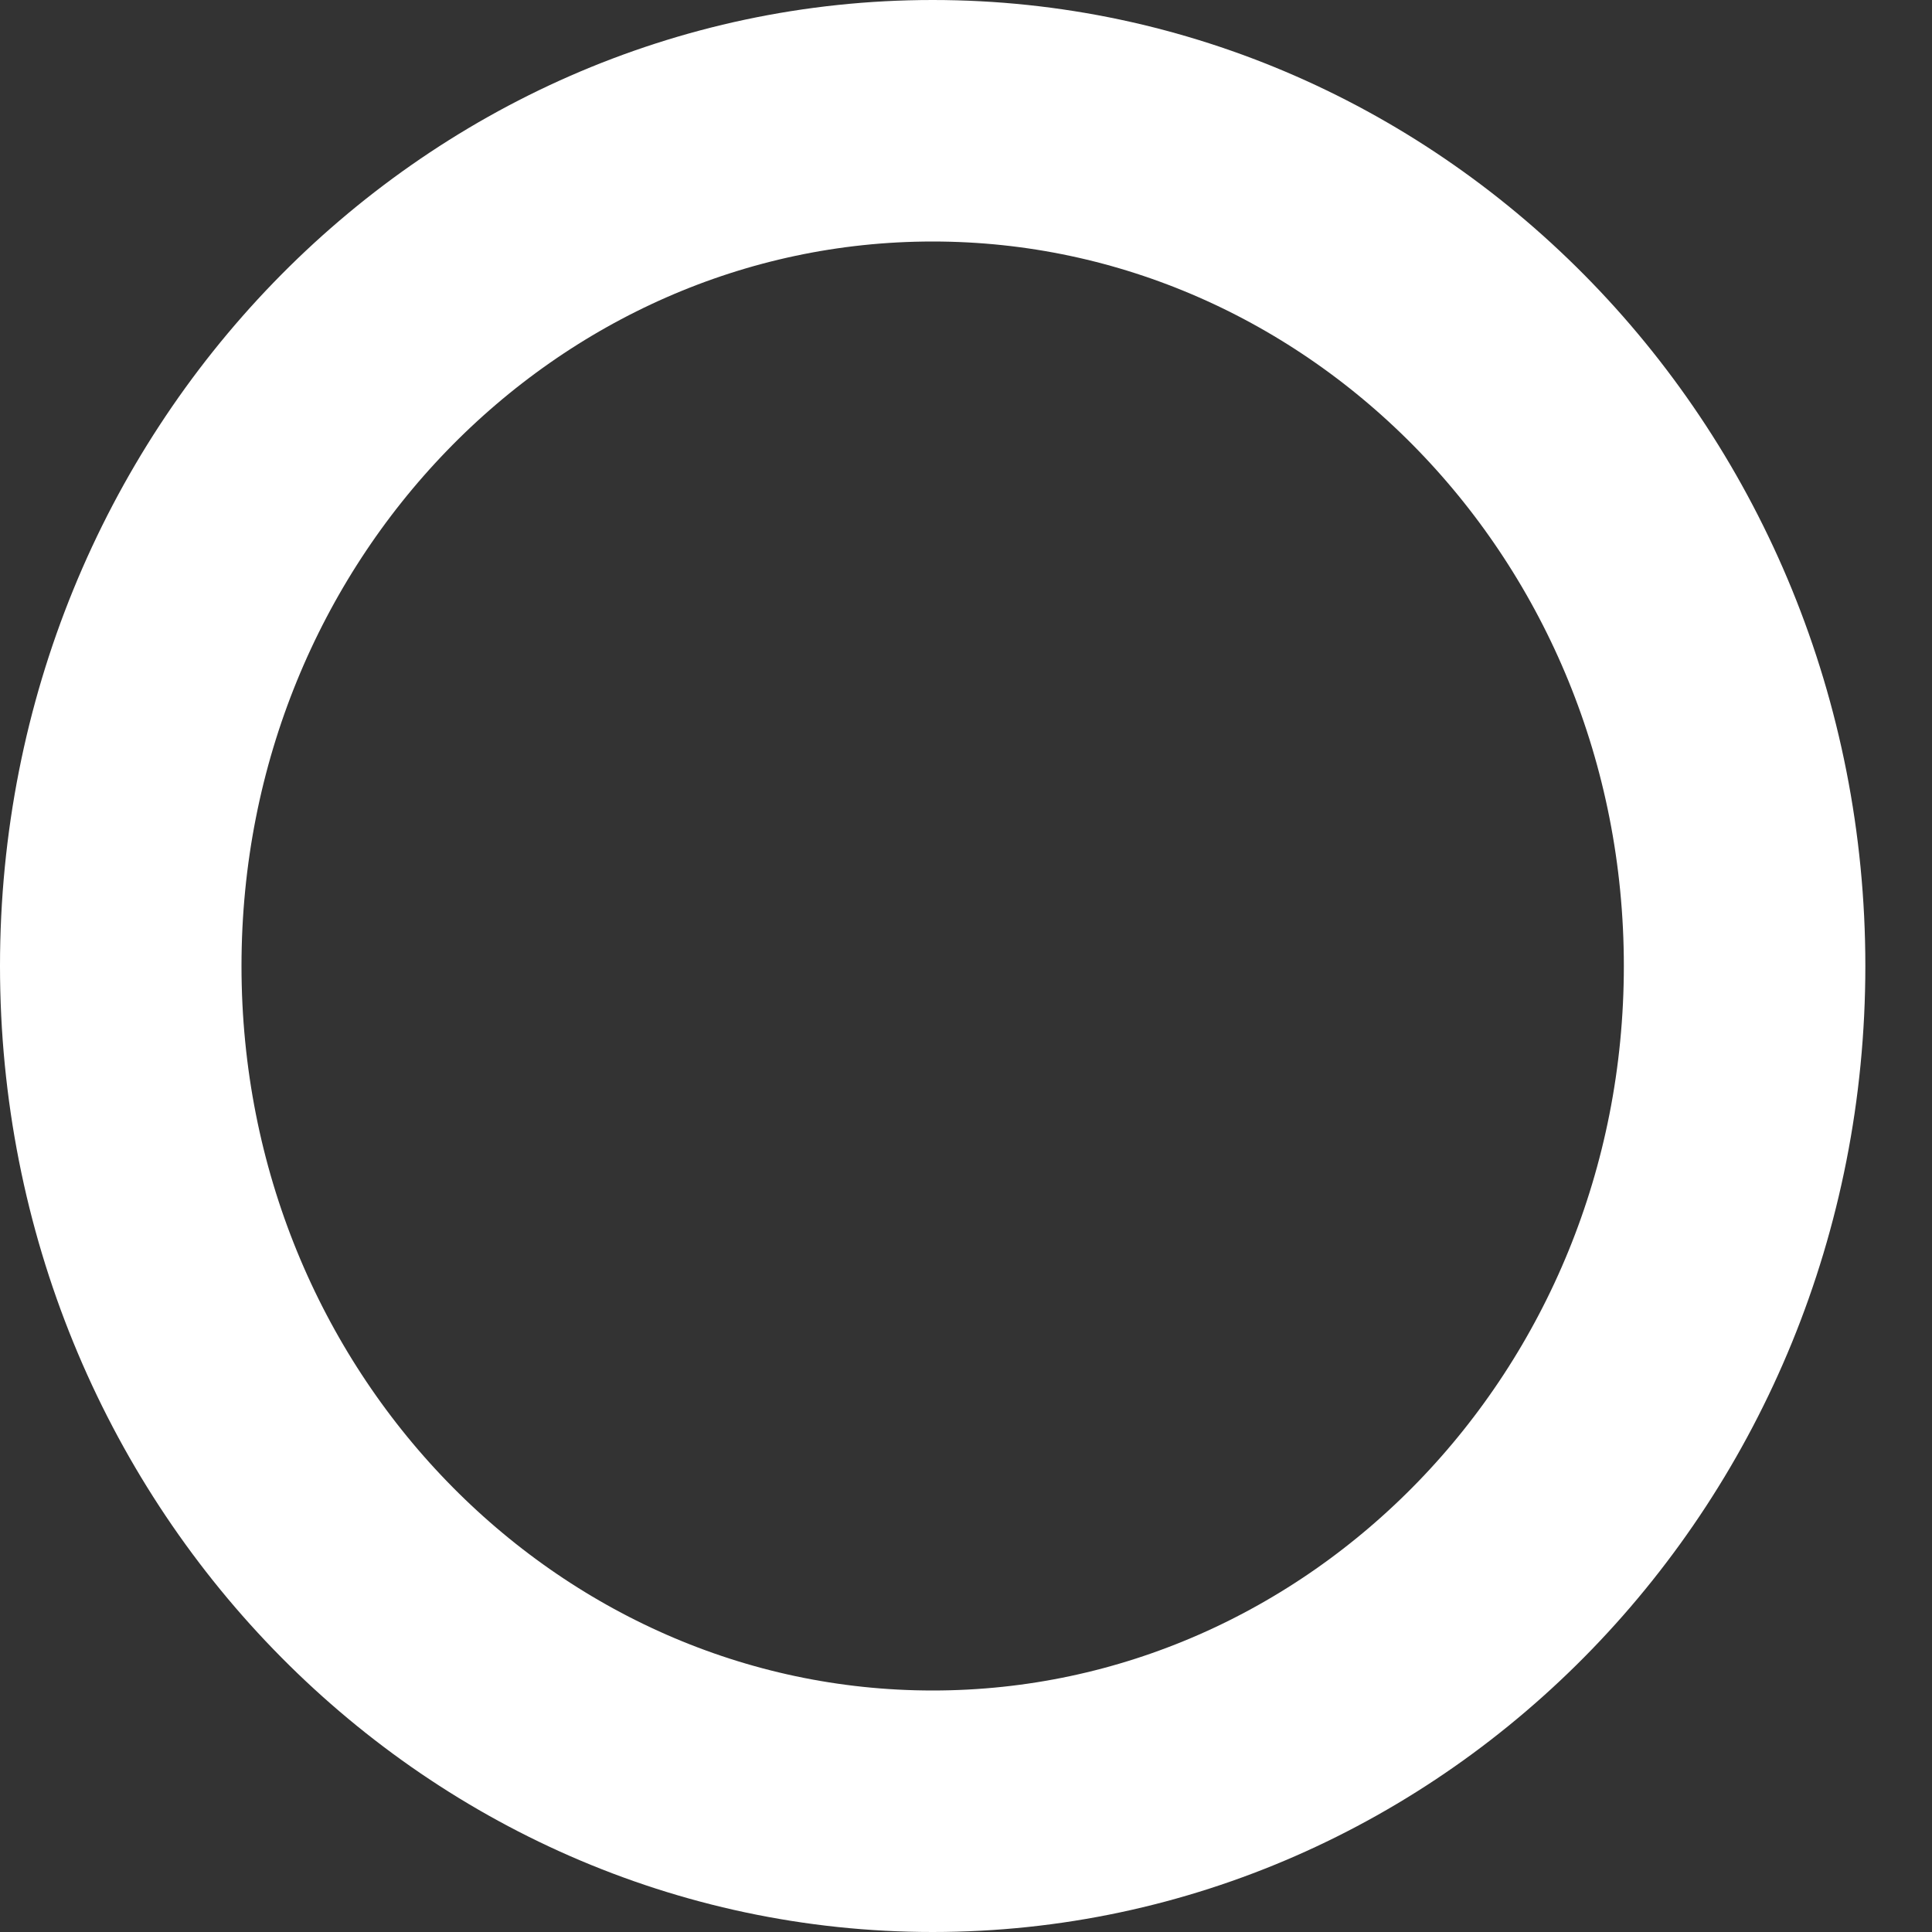 <?xml version="1.0" encoding="utf-8"?>
<svg xmlns="http://www.w3.org/2000/svg" fill="none" height="100%" overflow="visible" preserveAspectRatio="none" style="display: block;" viewBox="0 0 4 4" width="100%">
<rect x="0" y="0" width="4" height="4" fill="#333333" stroke="none"/>
<path d="M1.931 0.25C2.851 0.25 3.612 1.025 3.612 2C3.612 2.975 2.851 3.75 1.931 3.75C1.011 3.75 0.25 2.975 0.25 2C0.25 1.025 1.011 0.25 1.931 0.25Z" id="Ellipse 7" stroke="white" stroke-width="0.5"/>
</svg>